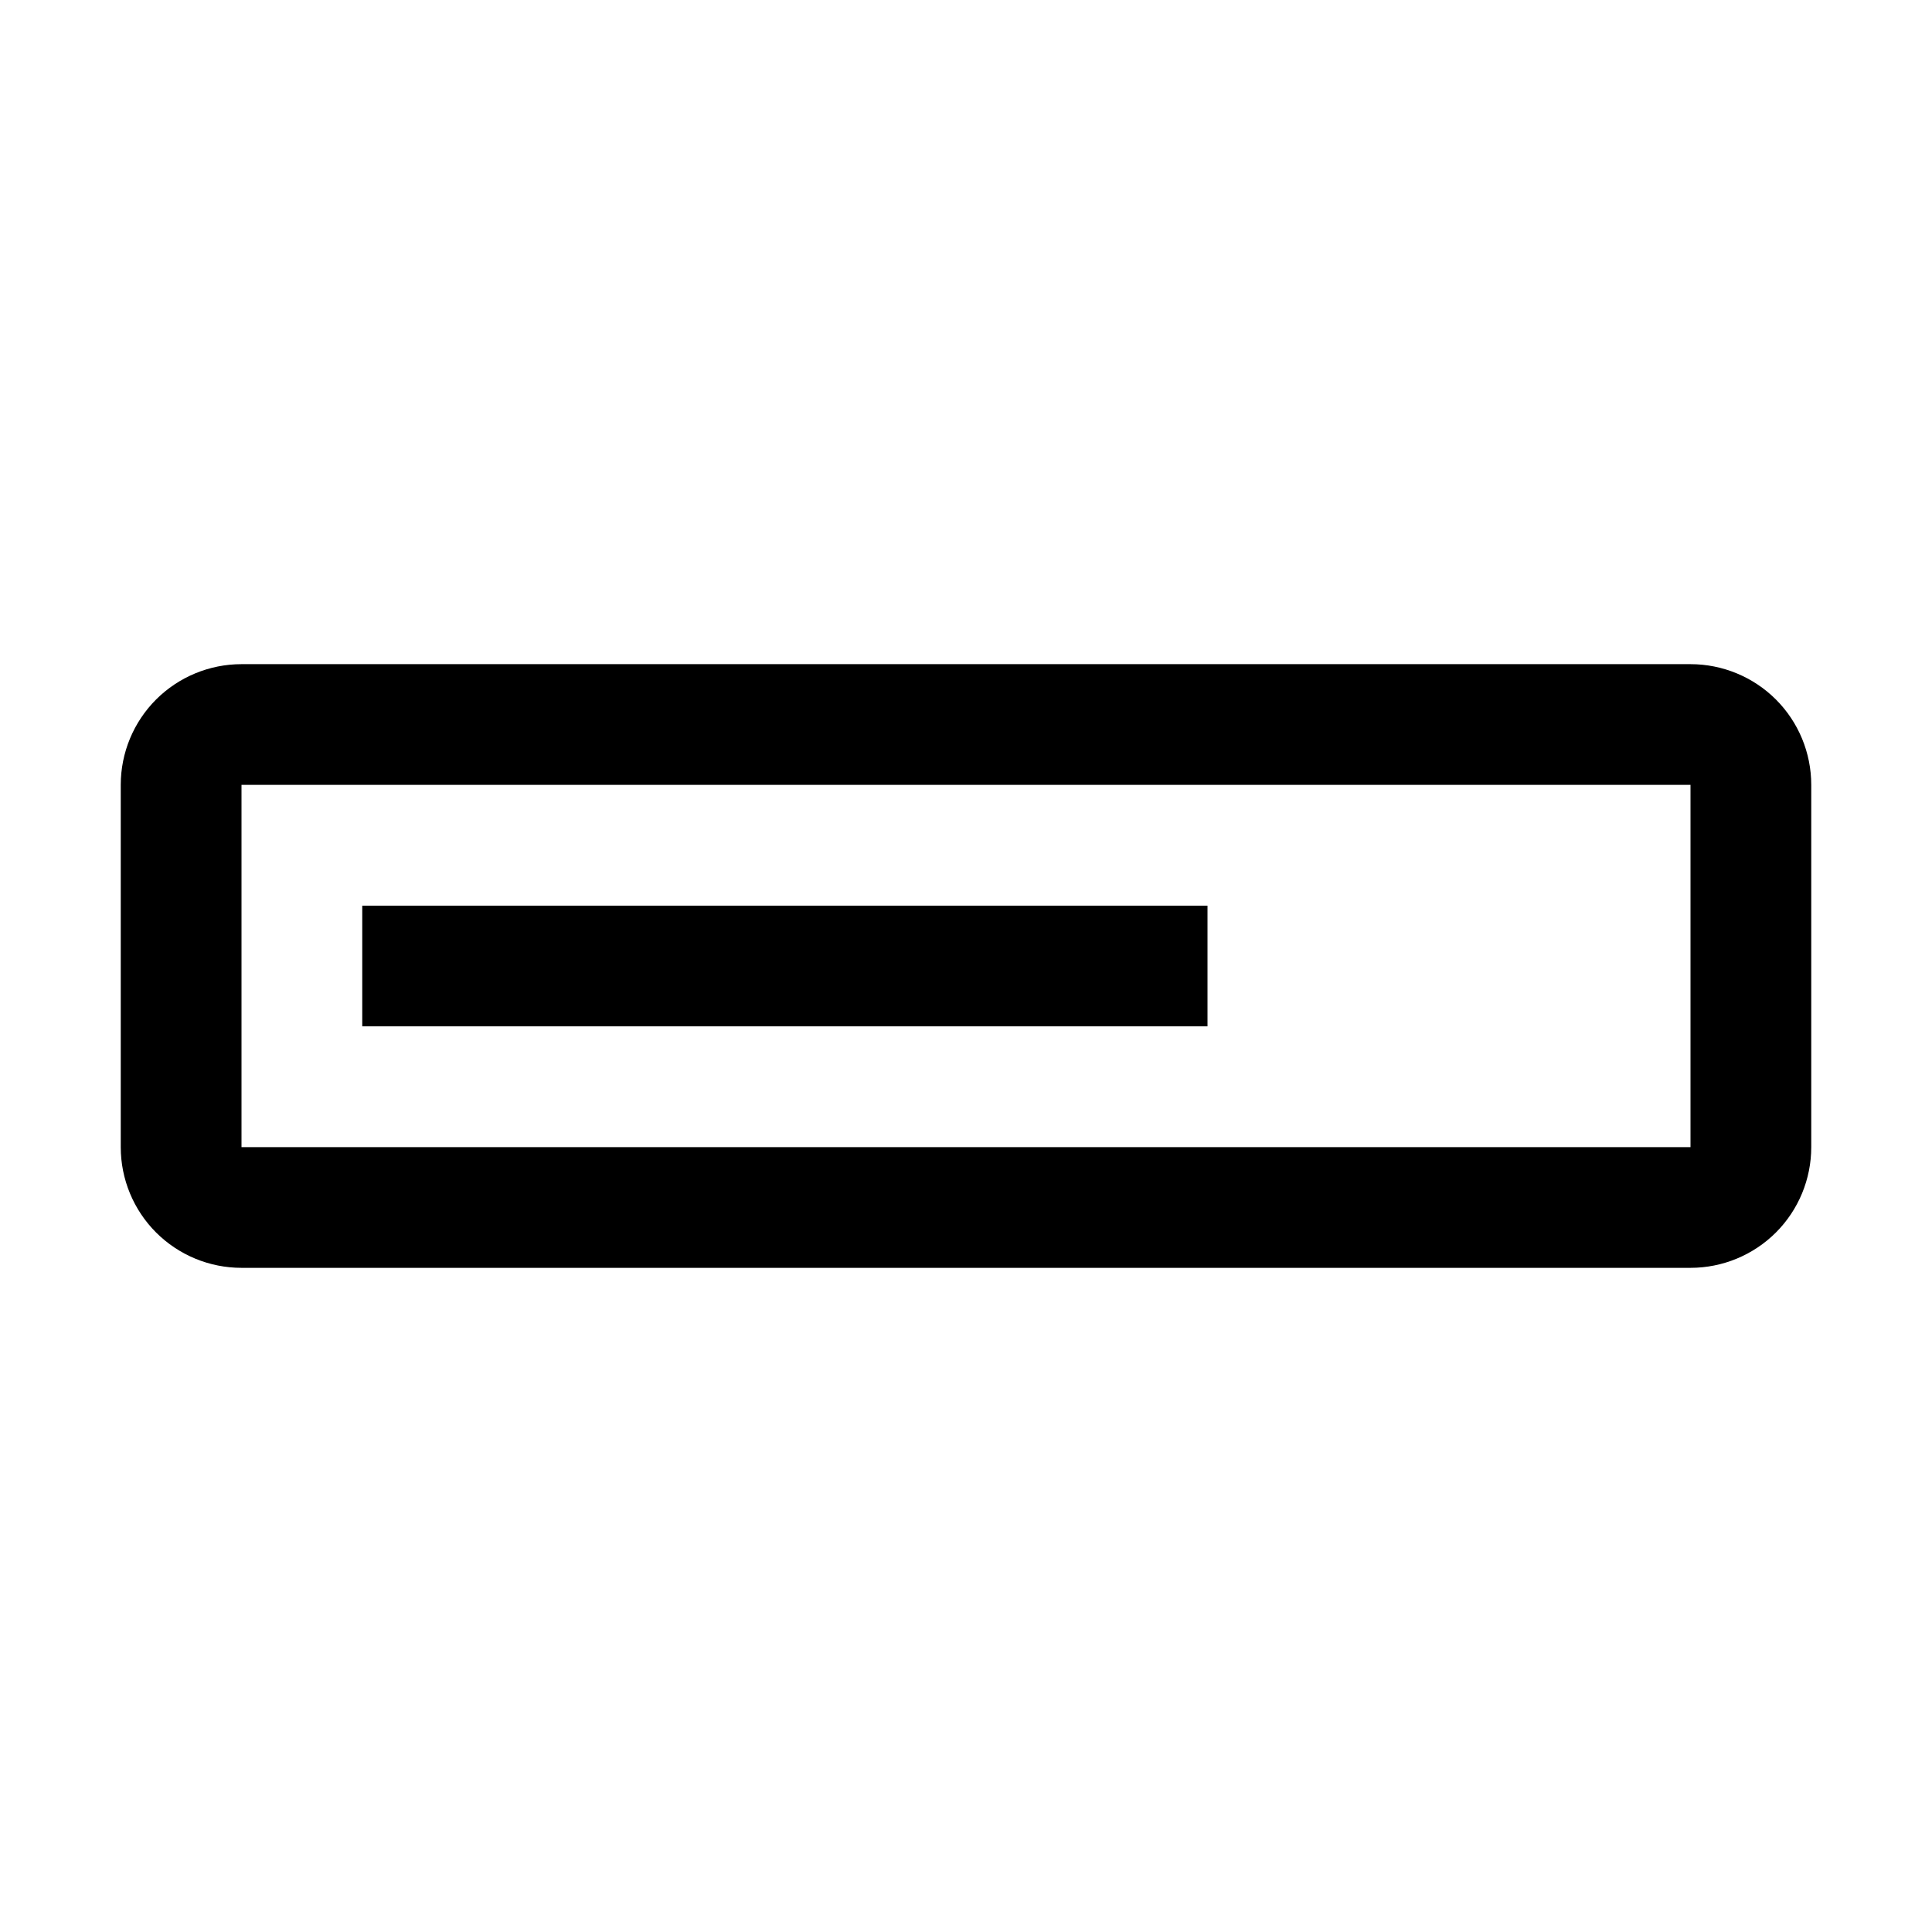 <svg width="26" height="26" viewBox="0 0 26 26" fill="none" xmlns="http://www.w3.org/2000/svg">
<path d="M22.75 17.062H3.25C2.819 17.062 2.406 16.891 2.101 16.587C1.796 16.282 1.625 15.868 1.625 15.438V10.562C1.625 10.132 1.796 9.718 2.101 9.413C2.406 9.109 2.819 8.938 3.25 8.938H22.75C23.181 8.938 23.594 9.109 23.899 9.413C24.204 9.718 24.375 10.132 24.375 10.562V15.438C24.375 15.868 24.204 16.282 23.899 16.587C23.594 16.891 23.181 17.062 22.75 17.062ZM3.25 10.562V15.438H22.75V10.562H3.25Z" fill="black"/>
<path d="M4.875 12.188H16.25V13.812H4.875V12.188Z" fill="black"/>
</svg>
